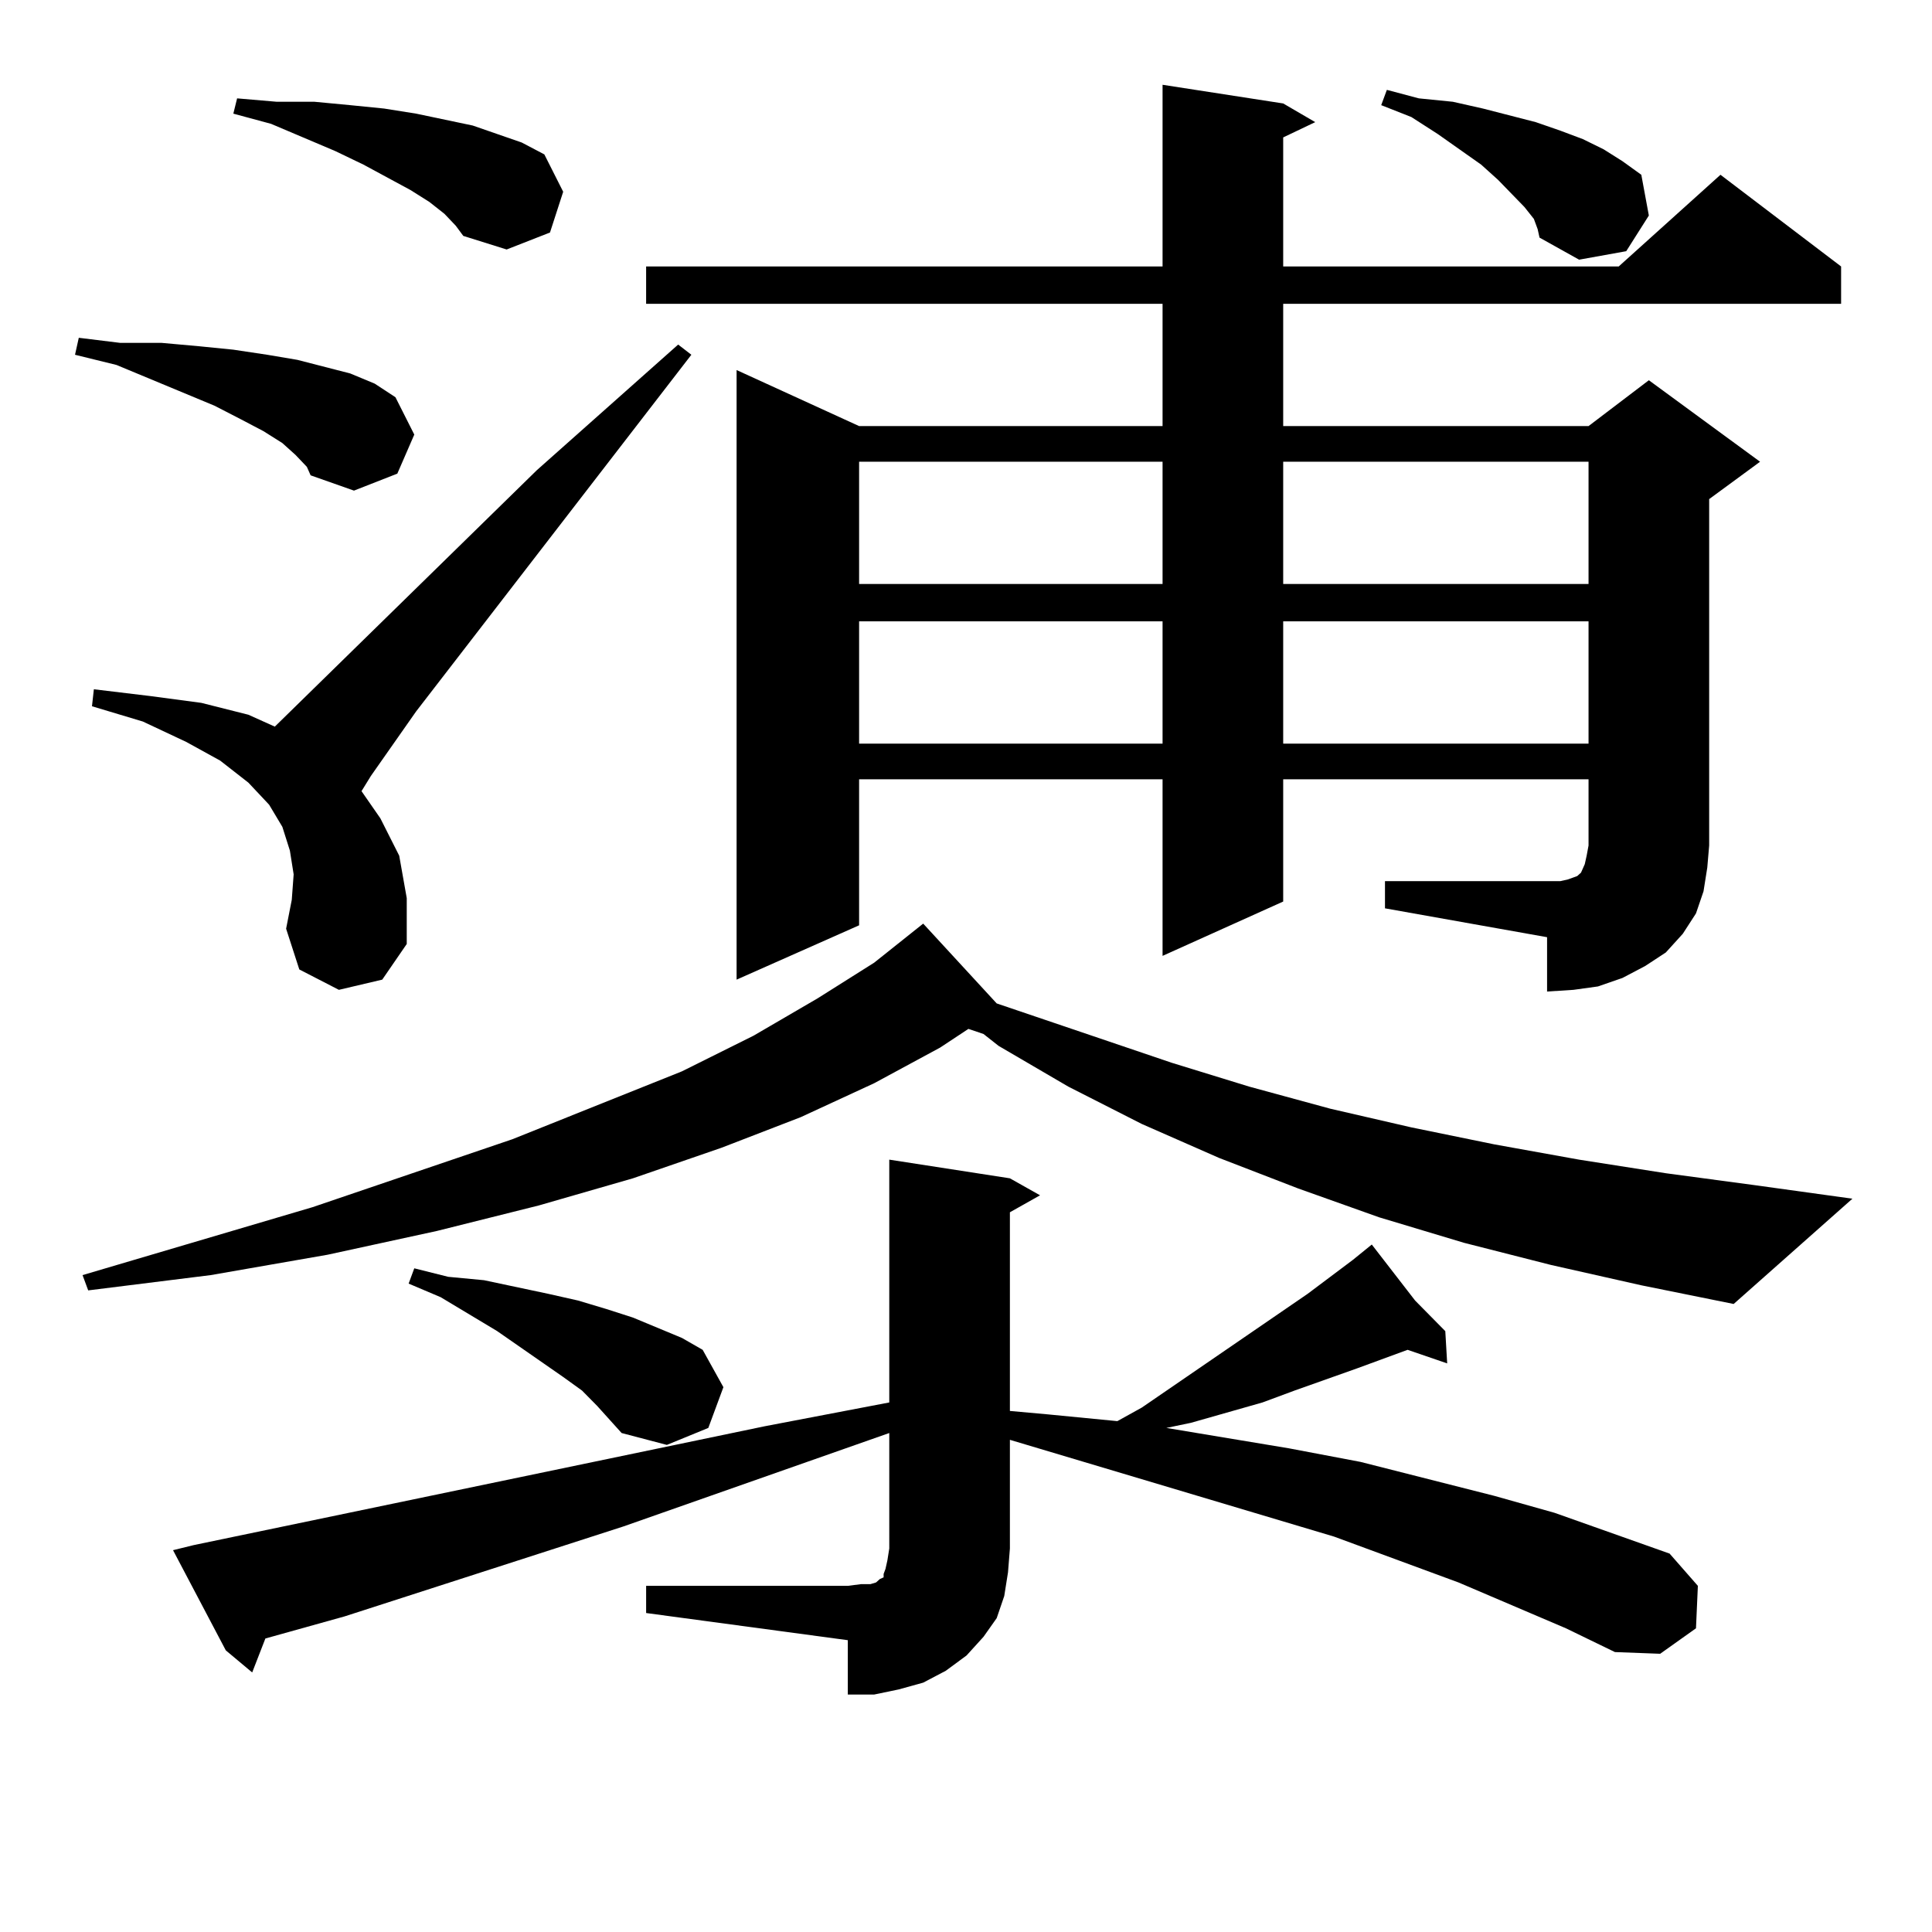 <?xml version="1.0" encoding="utf-8"?>
<!-- Generator: Adobe Illustrator 16.0.0, SVG Export Plug-In . SVG Version: 6.00 Build 0)  -->
<!DOCTYPE svg PUBLIC "-//W3C//DTD SVG 1.1//EN" "http://www.w3.org/Graphics/SVG/1.1/DTD/svg11.dtd">
<svg version="1.1" id="图层_1" xmlns="http://www.w3.org/2000/svg" xmlns:xlink="http://www.w3.org/1999/xlink" x="0px" y="0px"
	 width="1000px" height="1000px" viewBox="0 0 1000 1000" enable-background="new 0 0 1000 1000" xml:space="preserve">
<path d="M152.972,235.48l-6.829-6.152l-9.756-6.152l-11.707-6.152l-13.658-7.031l-50.73-21.094l-21.463-5.273l1.951-8.789
	l21.463,2.637h21.463l19.512,1.758l17.561,1.758l17.561,2.637l15.609,2.637l13.658,3.516l13.658,3.516l12.683,5.273l10.731,7.031
	l9.756,19.336l-8.78,20.215l-22.438,8.789l-22.438-7.91l-1.951-4.395L152.972,235.48z M802.712,654.719l-44.877-11.426
	l-43.901-13.184l-41.95-14.941l-40.975-15.82L591.01,581.77l-38.048-19.336l-36.097-21.094l-7.805-6.152l-7.805-2.637l-14.634,9.668
	l-34.146,18.457l-38.048,17.578l-40.975,15.82l-45.853,15.82l-48.779,14.063l-52.682,13.184l-56.584,12.305l-60.486,10.547
	l-63.413,7.91l-2.927-7.91l119.021-35.156l103.412-35.156l87.803-35.156l37.072-18.457l33.17-19.336l29.268-18.457l25.365-20.215
	l38.048,41.309l90.729,30.762l39.999,12.305l41.95,11.426l41.95,9.668l42.926,8.789l43.901,7.91l44.877,7.031l45.853,6.152
	l50.73,7.031l-61.462,54.492l-47.804-9.668L802.712,654.719z M175.41,512.336l-20.487-10.547l-6.829-21.094l2.927-14.941
	l0.976-13.184l-1.951-12.305l-3.902-12.305l-6.829-11.426l-10.731-11.426l-14.634-11.426l-17.561-9.668l-22.438-10.547l-26.341-7.91
	l0.976-8.789l29.268,3.516l26.341,3.516l24.39,6.152l13.658,6.152l135.606-132.715l73.169-65.039l6.829,5.273l-142.436,184.57
	l-23.414,33.398l-4.878,7.91l9.756,14.063l9.756,19.336l3.902,21.973v23.73l-12.683,18.457L175.41,512.336z M334.431,820.832
	h104.388l6.829-0.879h4.878l2.927-0.879l0.976-0.879l0.976-0.879l1.951-0.879v-1.758l0.976-2.637l0.976-4.395l0.976-6.152V741.73
	l-137.558,48.34l-144.387,46.582l-40.975,11.426l-6.829,17.578l-13.658-11.426l-27.316-51.855l10.731-2.637l295.603-61.523
	l64.389-12.305V600.227l62.438,9.668l15.609,8.789l-15.609,8.789v102.832l19.512,1.758l36.097,3.516l12.683-7.031l85.852-58.887
	l23.414-17.578l9.756-7.91l22.438,29.004l15.609,15.82l0.976,16.699l-20.487-7.031l-26.341,9.668l-32.194,11.426l-16.585,6.152
	l-37.072,10.547l-12.683,2.637l63.413,10.547l37.072,7.031l69.267,17.578l31.219,8.789l59.511,21.094l14.634,16.699l-0.976,21.973
	l-18.536,13.184l-23.414-0.879l-25.365-12.305l-55.608-23.73l-64.389-23.73l-167.801-50.098v56.25l-0.976,12.305l-1.951,12.305
	l-3.902,11.426l-6.829,9.668l-8.78,9.668l-10.731,7.91l-11.707,6.152l-12.683,3.516l-12.683,2.637h-13.658v-28.125l-104.388-14.063
	V820.832z M230.043,110.676l-7.805-6.152l-9.756-6.152l-24.39-13.184l-14.634-7.031l-33.17-14.063l-19.512-5.273l1.951-7.91
	l20.487,1.758h19.512l18.536,1.758l17.561,1.758l16.585,2.637l29.268,6.152l12.683,4.395l12.683,4.395l11.707,6.152l9.756,19.336
	l-6.829,21.094l-22.438,8.789l-22.438-7.031l-3.902-5.273L230.043,110.676z M309.065,727.668l-7.805-7.91l-9.756-7.031
	l-34.146-23.73l-29.268-17.578l-16.585-7.031l2.927-7.91l17.561,4.395l18.536,1.758l33.17,7.031l15.609,3.516l14.634,4.395
	l13.658,4.395l25.365,10.547l10.731,6.152L374.43,718l-7.805,21.094l-21.463,8.789l-23.414-6.152L309.065,727.668z M716.86,456.086
	h83.9h6.829l3.902-0.879l4.878-1.758l1.951-1.758l1.951-4.395l0.976-4.395l0.976-5.273v-34.277H664.179v63.281l-62.438,28.125
	v-91.406H444.672v75.586l-63.413,28.125V191.535l63.413,29.004h157.069v-63.281H334.431v-19.336h267.311V43.879l62.438,9.668
	l16.585,9.668l-16.585,7.91v66.797h173.654l52.682-47.461l62.438,47.461v19.336H664.179v63.281h158.045l31.219-23.73l57.56,42.188
	l-26.341,19.336v179.297l-0.976,11.426l-1.951,12.305l-3.902,11.426l-6.829,10.547l-8.78,9.668l-10.731,7.031l-11.707,6.152
	l-12.683,4.395l-12.683,1.758l-13.658,0.879V485.09l-83.9-14.941V456.086z M444.672,238.996v63.281h157.069v-63.281H444.672z
	 M444.672,321.613v63.281h157.069v-63.281H444.672z M664.179,238.996v63.281h158.045v-63.281H664.179z M664.179,321.613v63.281
	h158.045v-63.281H664.179z M793.932,113.313l-4.878-6.152l-13.658-14.063l-8.78-7.91l-22.438-15.82l-13.658-8.789l-15.609-6.152
	l2.927-7.91l16.585,4.395l17.561,1.758l15.609,3.516l13.658,3.516l13.658,3.516l12.683,4.395l11.707,4.395l10.731,5.273l9.756,6.152
	l9.756,7.031l3.902,21.094l-11.707,18.457l-24.39,4.395l-20.487-11.426l-0.976-4.395L793.932,113.313z"/>
</svg>
